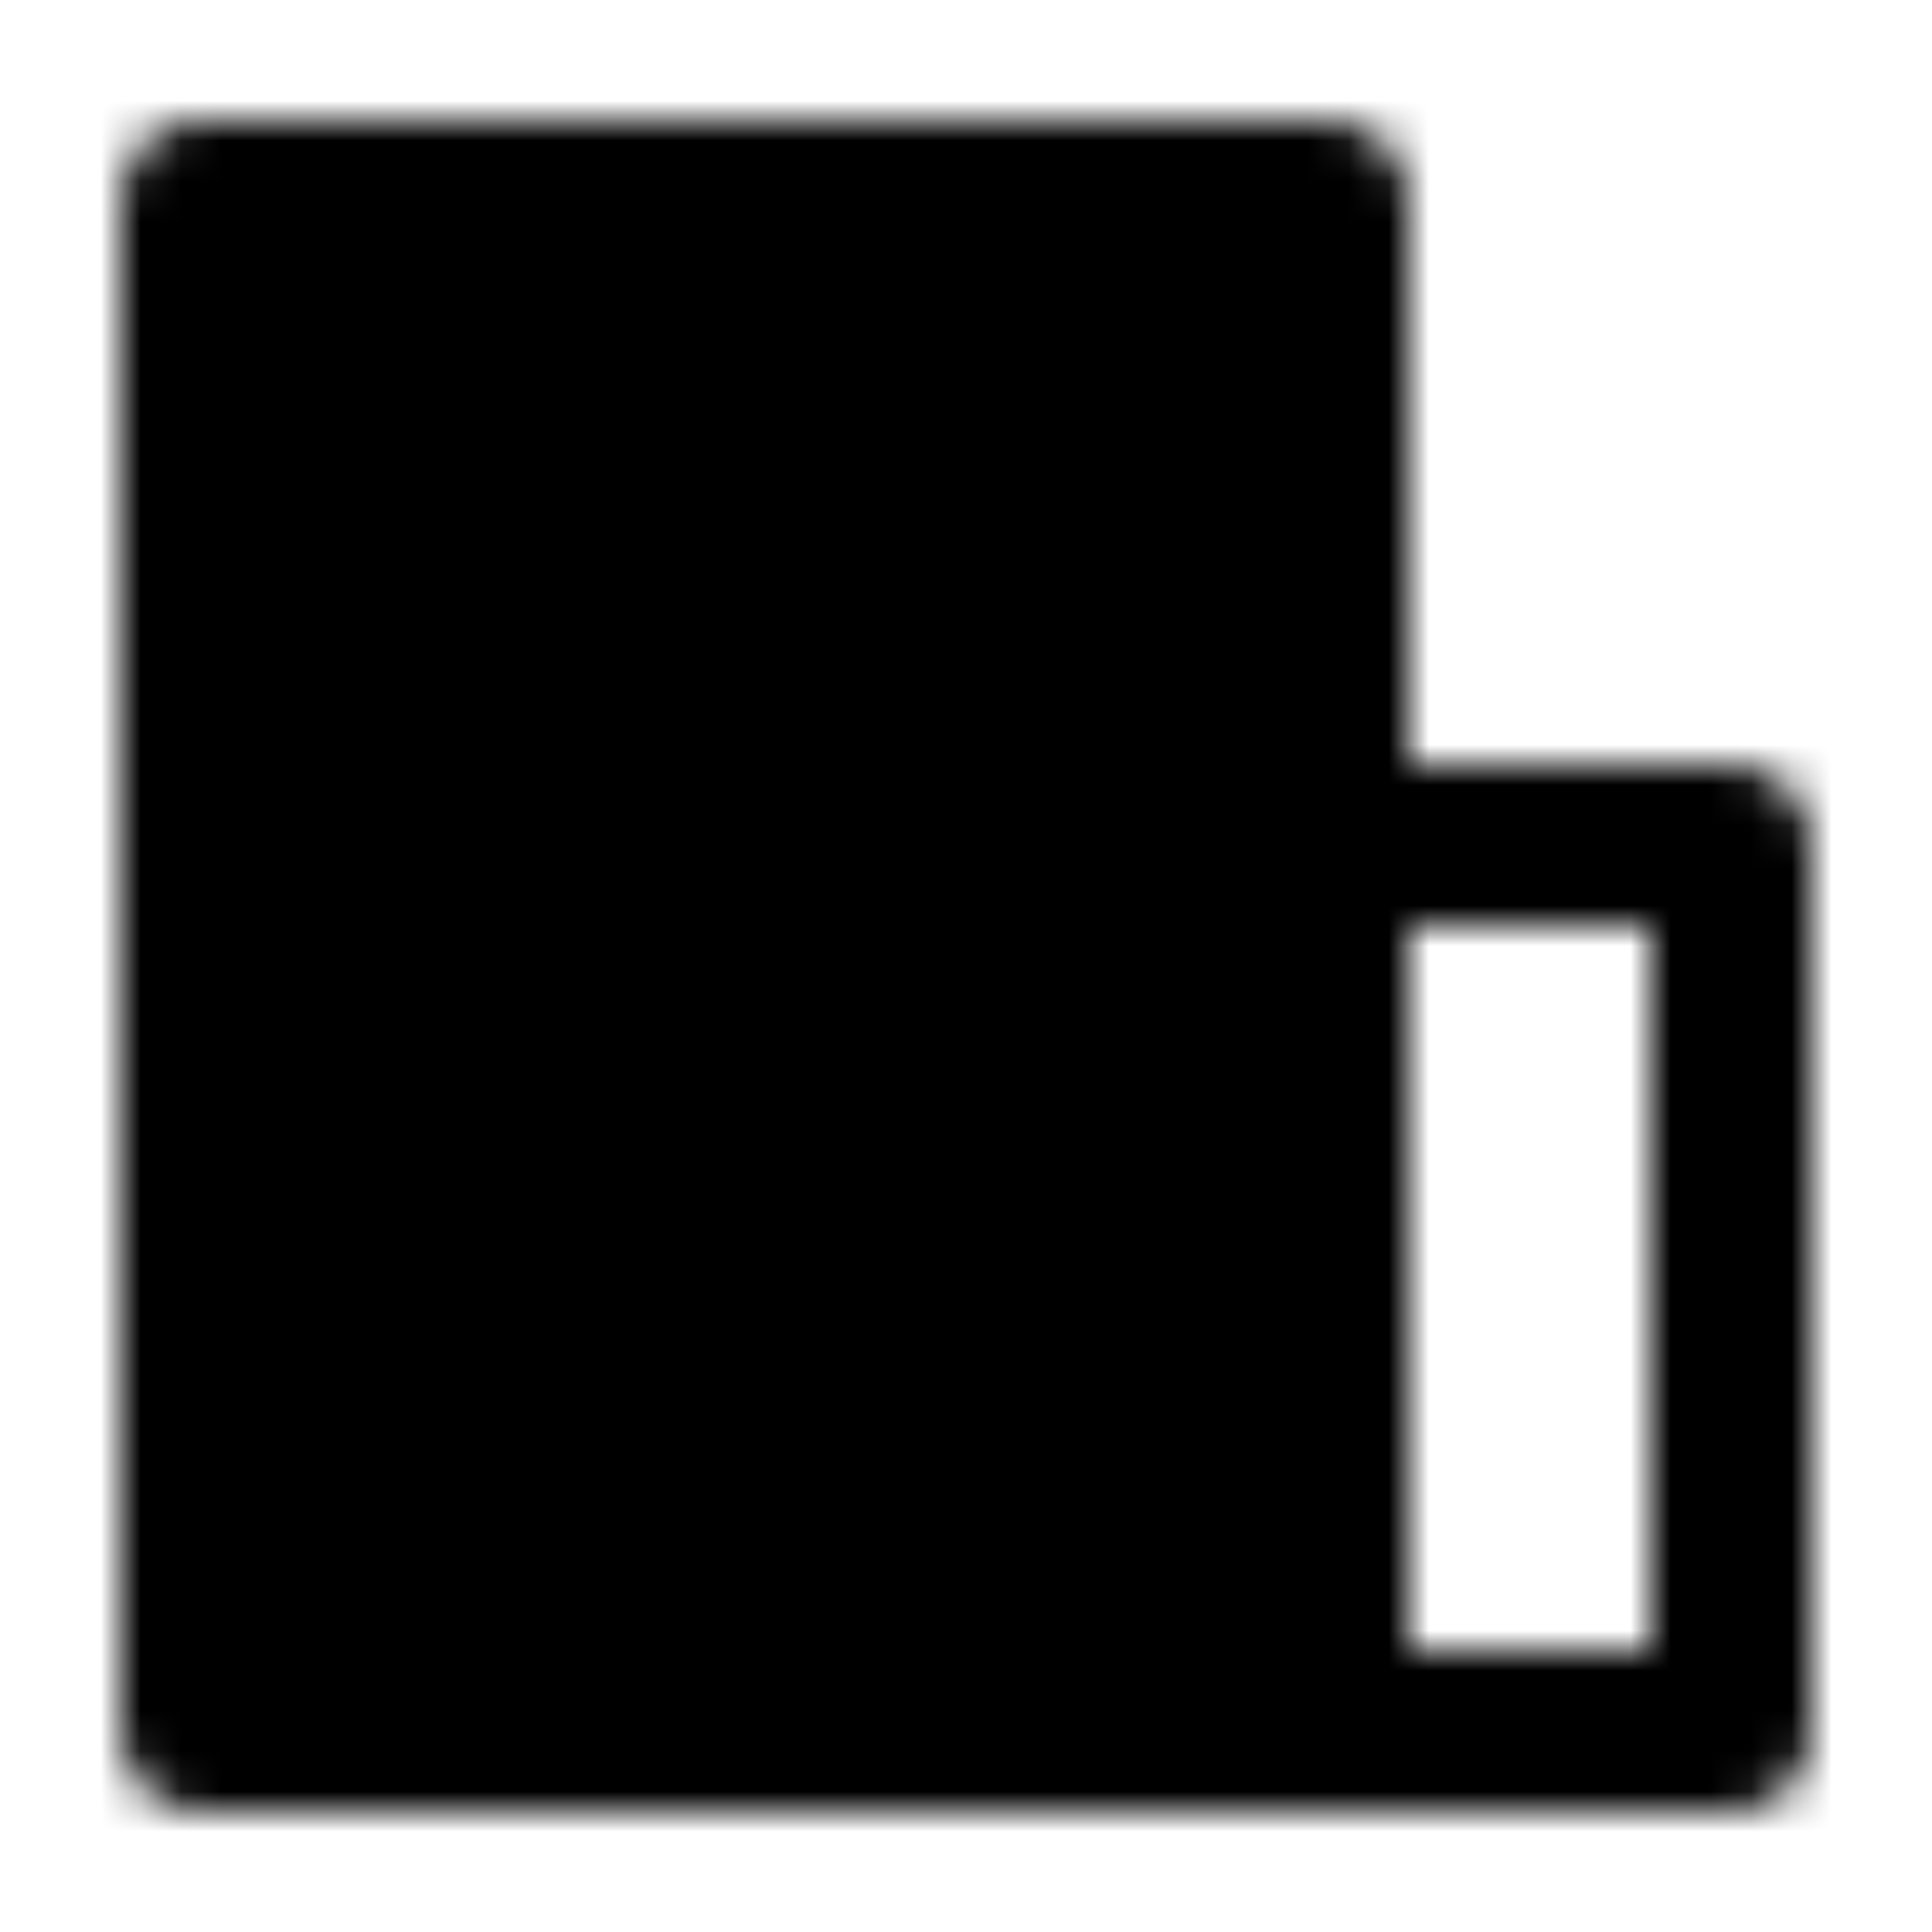 <?xml version="1.0" encoding="utf-8"?>
<!-- Generator: www.svgicons.com -->
<svg xmlns="http://www.w3.org/2000/svg" width="800" height="800" viewBox="0 0 48 48">
<defs><mask id="ipTHospital0"><g fill="none" stroke="#fff" stroke-width="4"><path fill="#555" stroke-linejoin="round" d="M33 5H5v38h28z"/><path stroke-linecap="round" stroke-linejoin="round" d="M33 21h10v22H33"/><path stroke-linecap="round" d="M13 21h12m-6-6v12"/></g></mask></defs><path fill="currentColor" d="M0 0h48v48H0z" mask="url(#ipTHospital0)"/>
</svg>